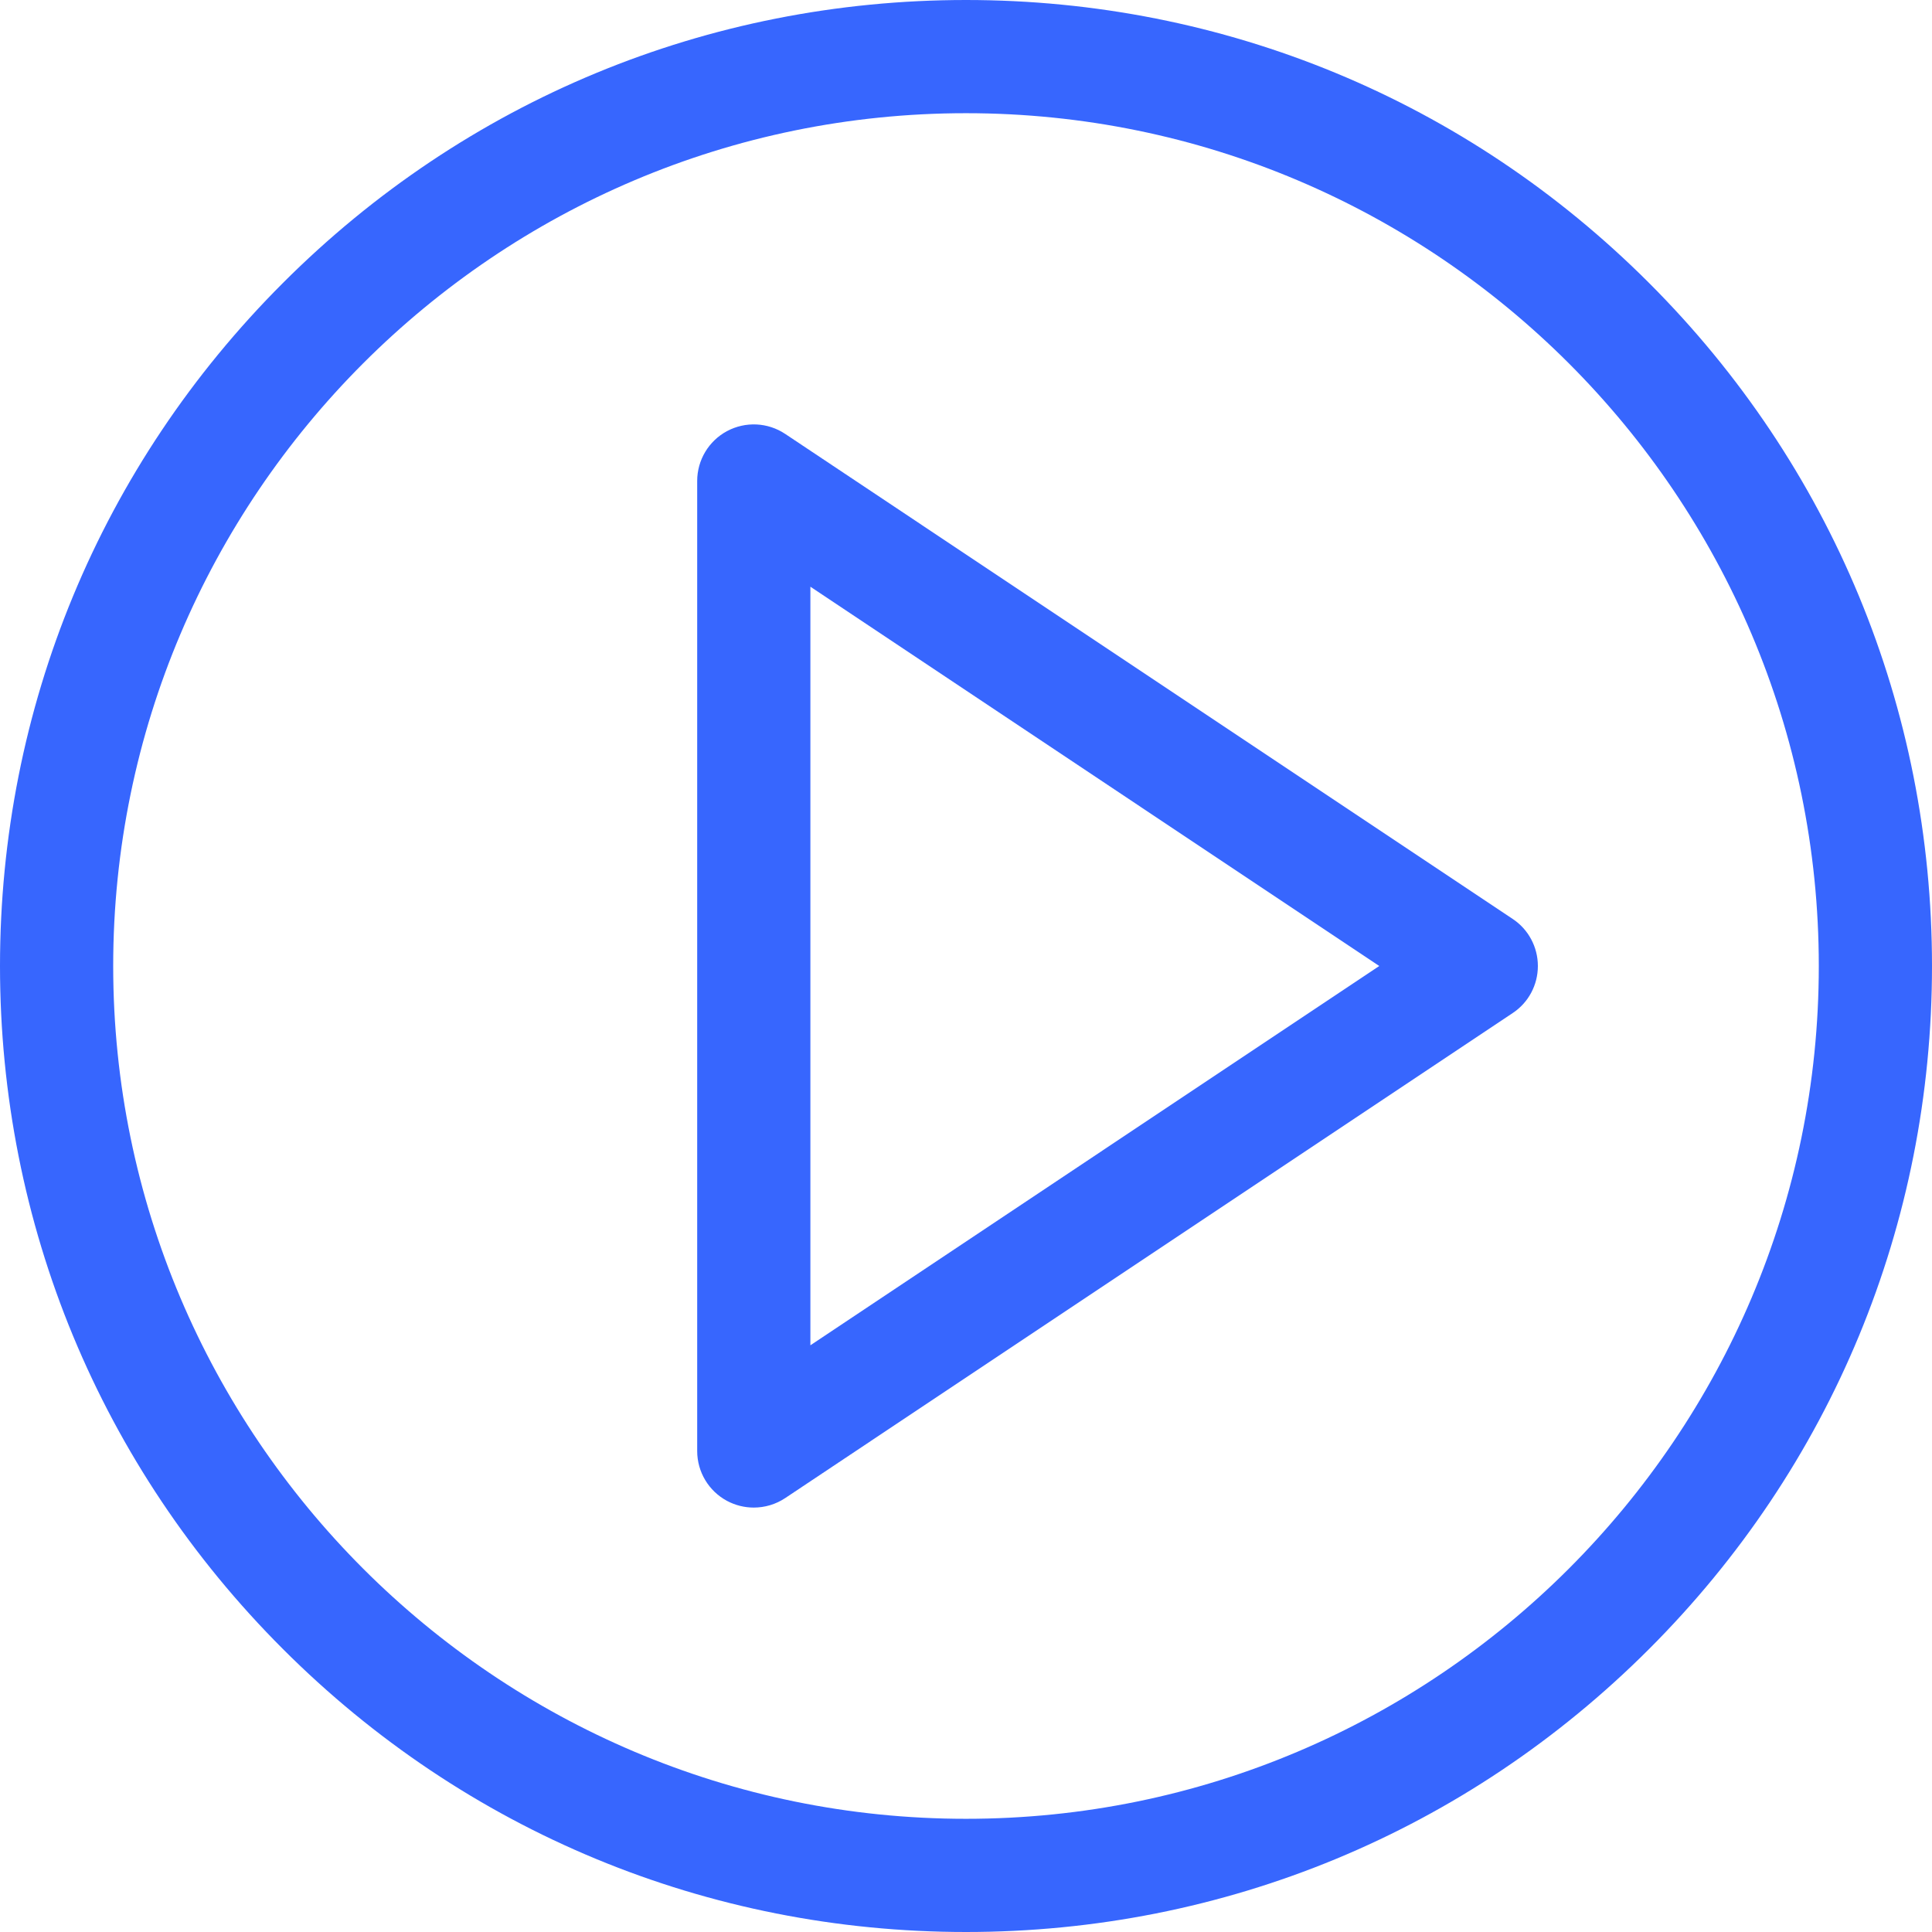 <svg width="22" height="22" viewBox="0 0 22 22" fill="none" xmlns="http://www.w3.org/2000/svg">
<path d="M18.778 3.222C16.701 1.144 13.938 0 11 0C8.062 0 5.299 1.144 3.222 3.222C1.144 5.299 0 8.062 0 11C0 13.938 1.144 16.701 3.222 18.778C5.299 20.856 8.062 22 11 22C13.938 22 16.701 20.856 18.778 18.778C20.856 16.701 22 13.938 22 11C22 8.062 20.856 5.299 18.778 3.222ZM11 20.711C5.645 20.711 1.289 16.355 1.289 11C1.289 5.645 5.645 1.289 11 1.289C16.355 1.289 20.711 5.645 20.711 11C20.711 16.355 16.355 20.711 11 20.711Z" fill="#3766FE"/>
<path d="M17.225 10.464L8.941 4.941C8.743 4.809 8.489 4.797 8.279 4.909C8.07 5.021 7.939 5.239 7.939 5.477V16.523C7.939 16.761 8.07 16.979 8.279 17.091C8.375 17.142 8.479 17.167 8.583 17.167C8.708 17.167 8.833 17.131 8.941 17.059L17.225 11.536C17.405 11.417 17.512 11.216 17.512 11C17.512 10.785 17.405 10.583 17.225 10.464ZM9.228 15.319V6.681L15.706 11L9.228 15.319Z" fill="#3766FE"/>
</svg>
